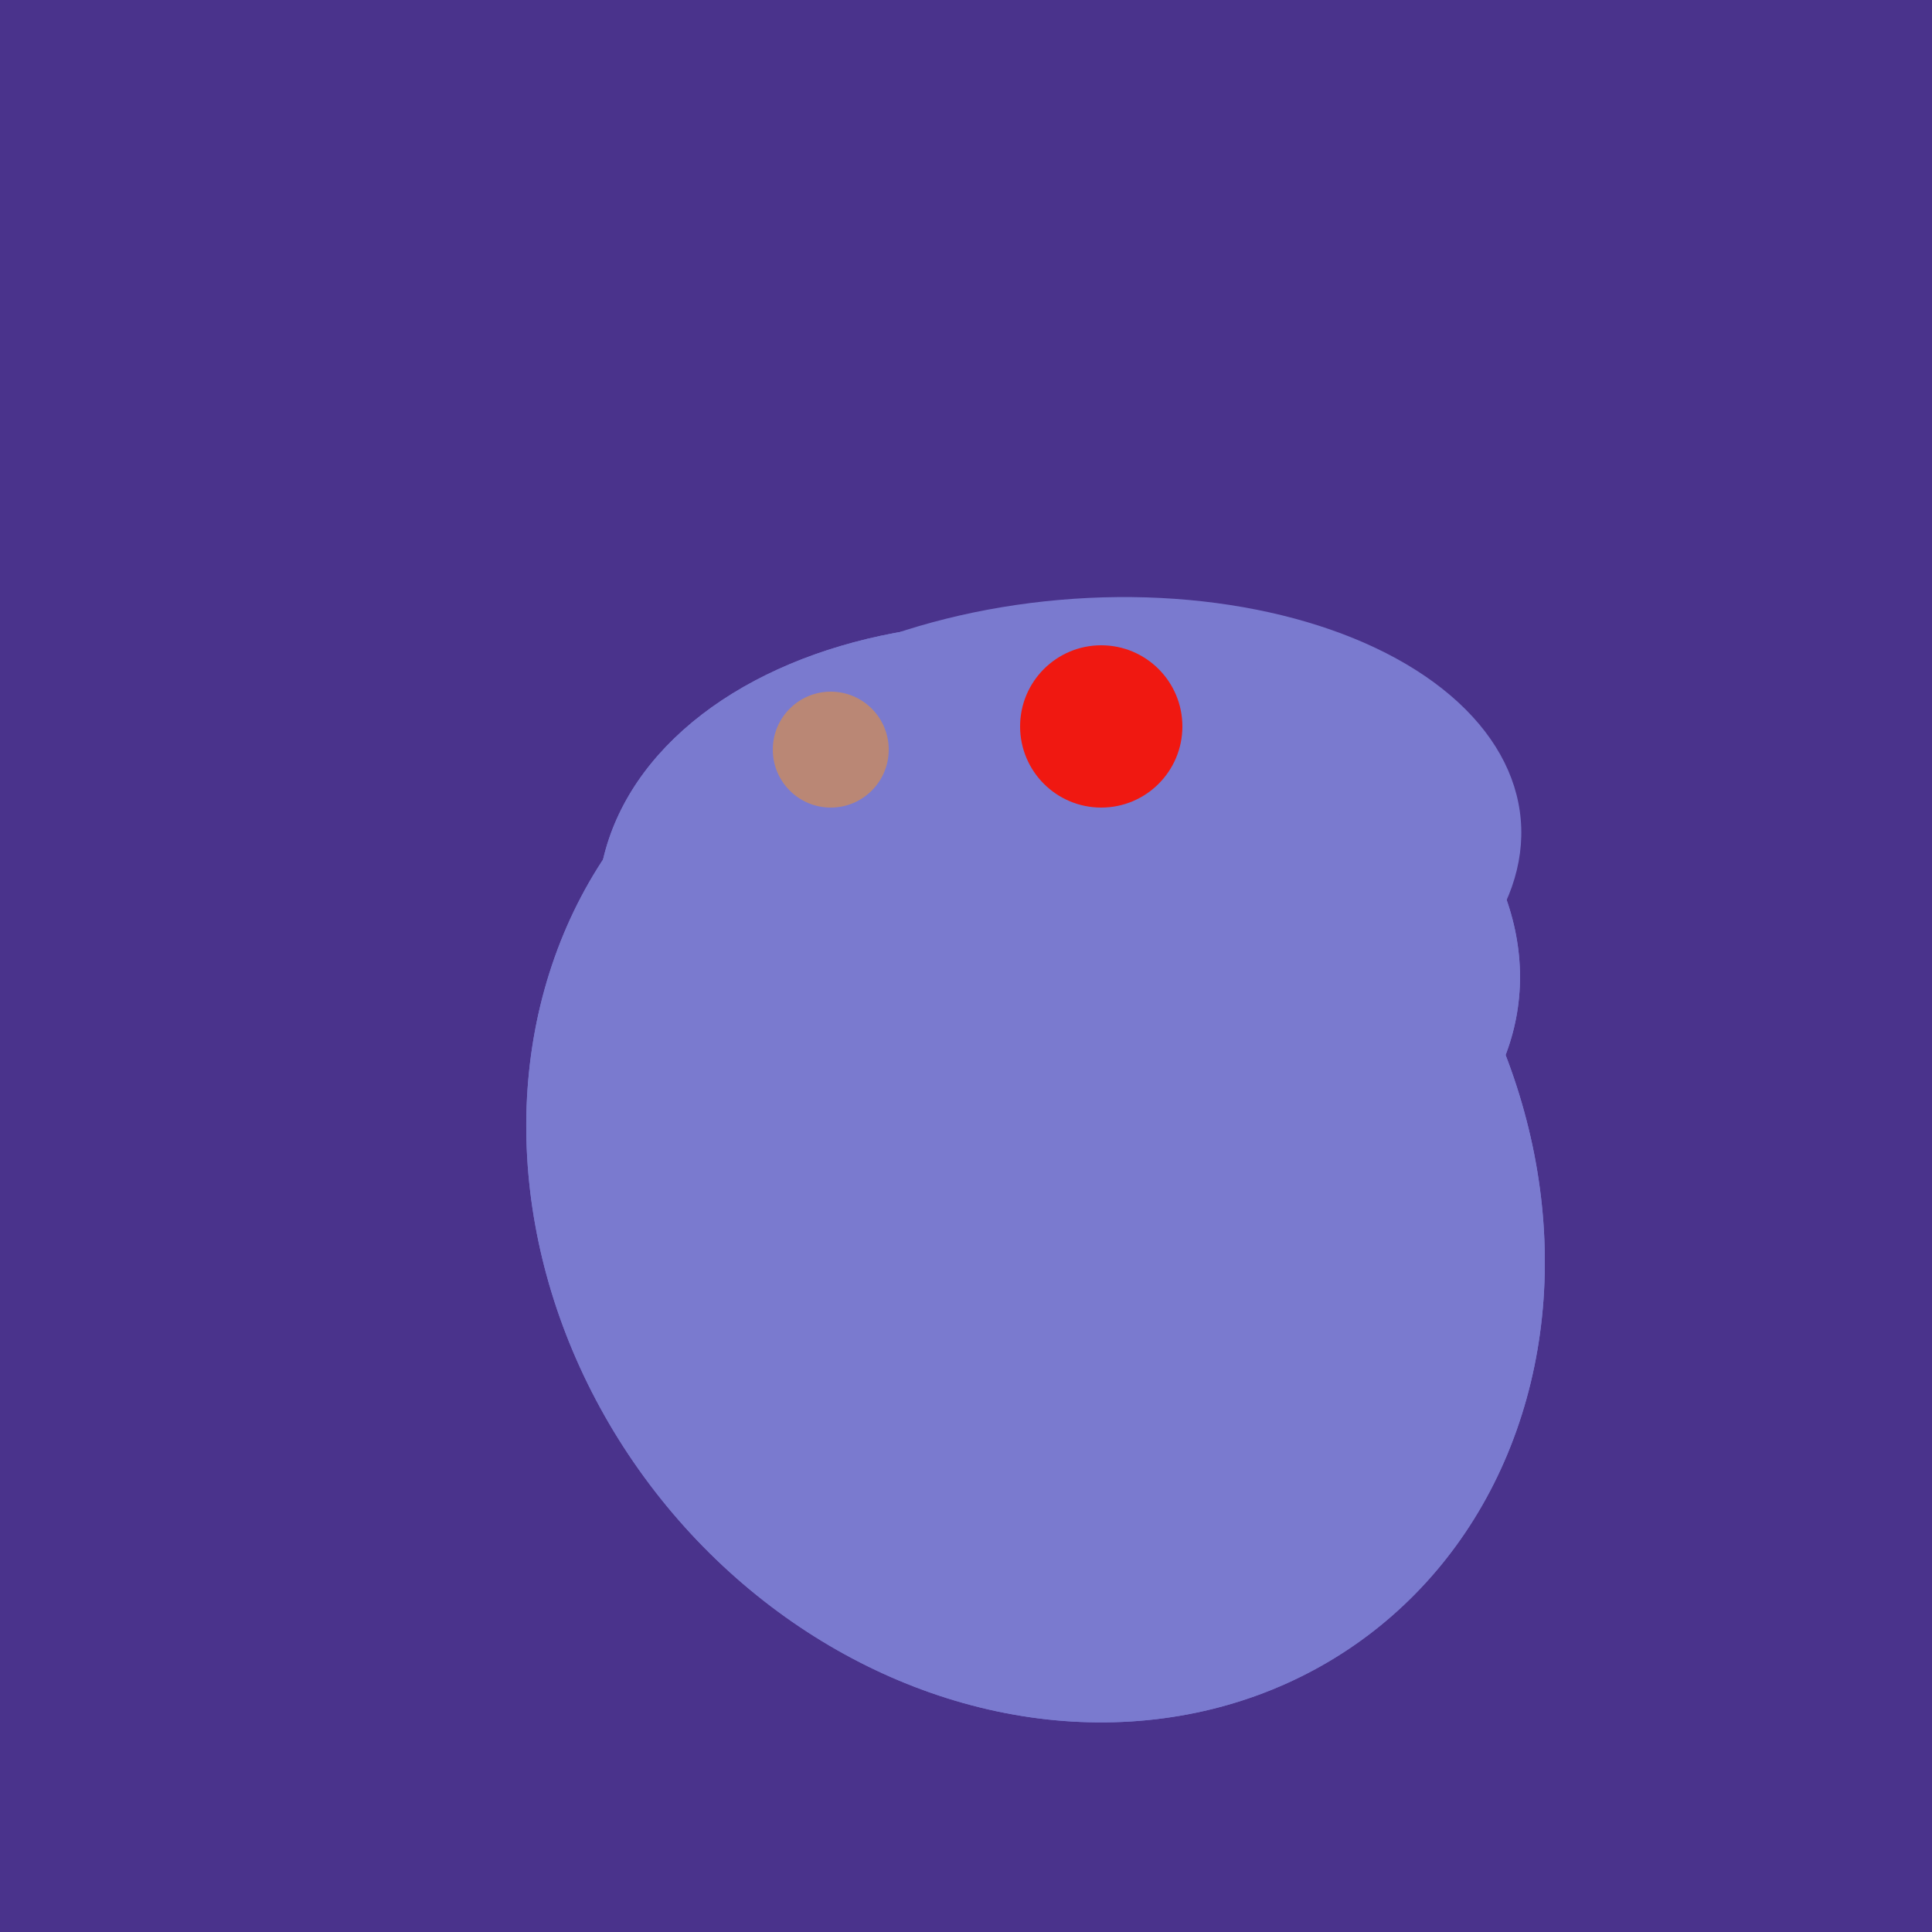 <svg width="500" height="500" xmlns="http://www.w3.org/2000/svg"><rect width="500" height="500" fill="#4a338c"/><ellipse cx="274" cy="244" rx="82" ry="120" transform="rotate(278, 274, 244)" fill="rgb(122,122,207)"/><ellipse cx="268" cy="309" rx="125" ry="143" transform="rotate(323, 268, 309)" fill="rgb(122,122,207)"/><ellipse cx="280" cy="222" rx="67" ry="114" transform="rotate(265, 280, 222)" fill="rgb(122,122,207)"/><ellipse cx="267" cy="282" rx="106" ry="121" transform="rotate(141, 267, 282)" fill="rgb(122,122,207)"/><ellipse cx="274" cy="244" rx="82" ry="120" transform="rotate(278, 274, 244)" fill="rgb(122,122,207)"/><ellipse cx="268" cy="309" rx="125" ry="143" transform="rotate(323, 268, 309)" fill="rgb(122,122,207)"/><circle cx="215" cy="194" r="15" fill="rgb(186,135,117)" /><circle cx="285" cy="188" r="21" fill="rgb(240,24,17)" /></svg>